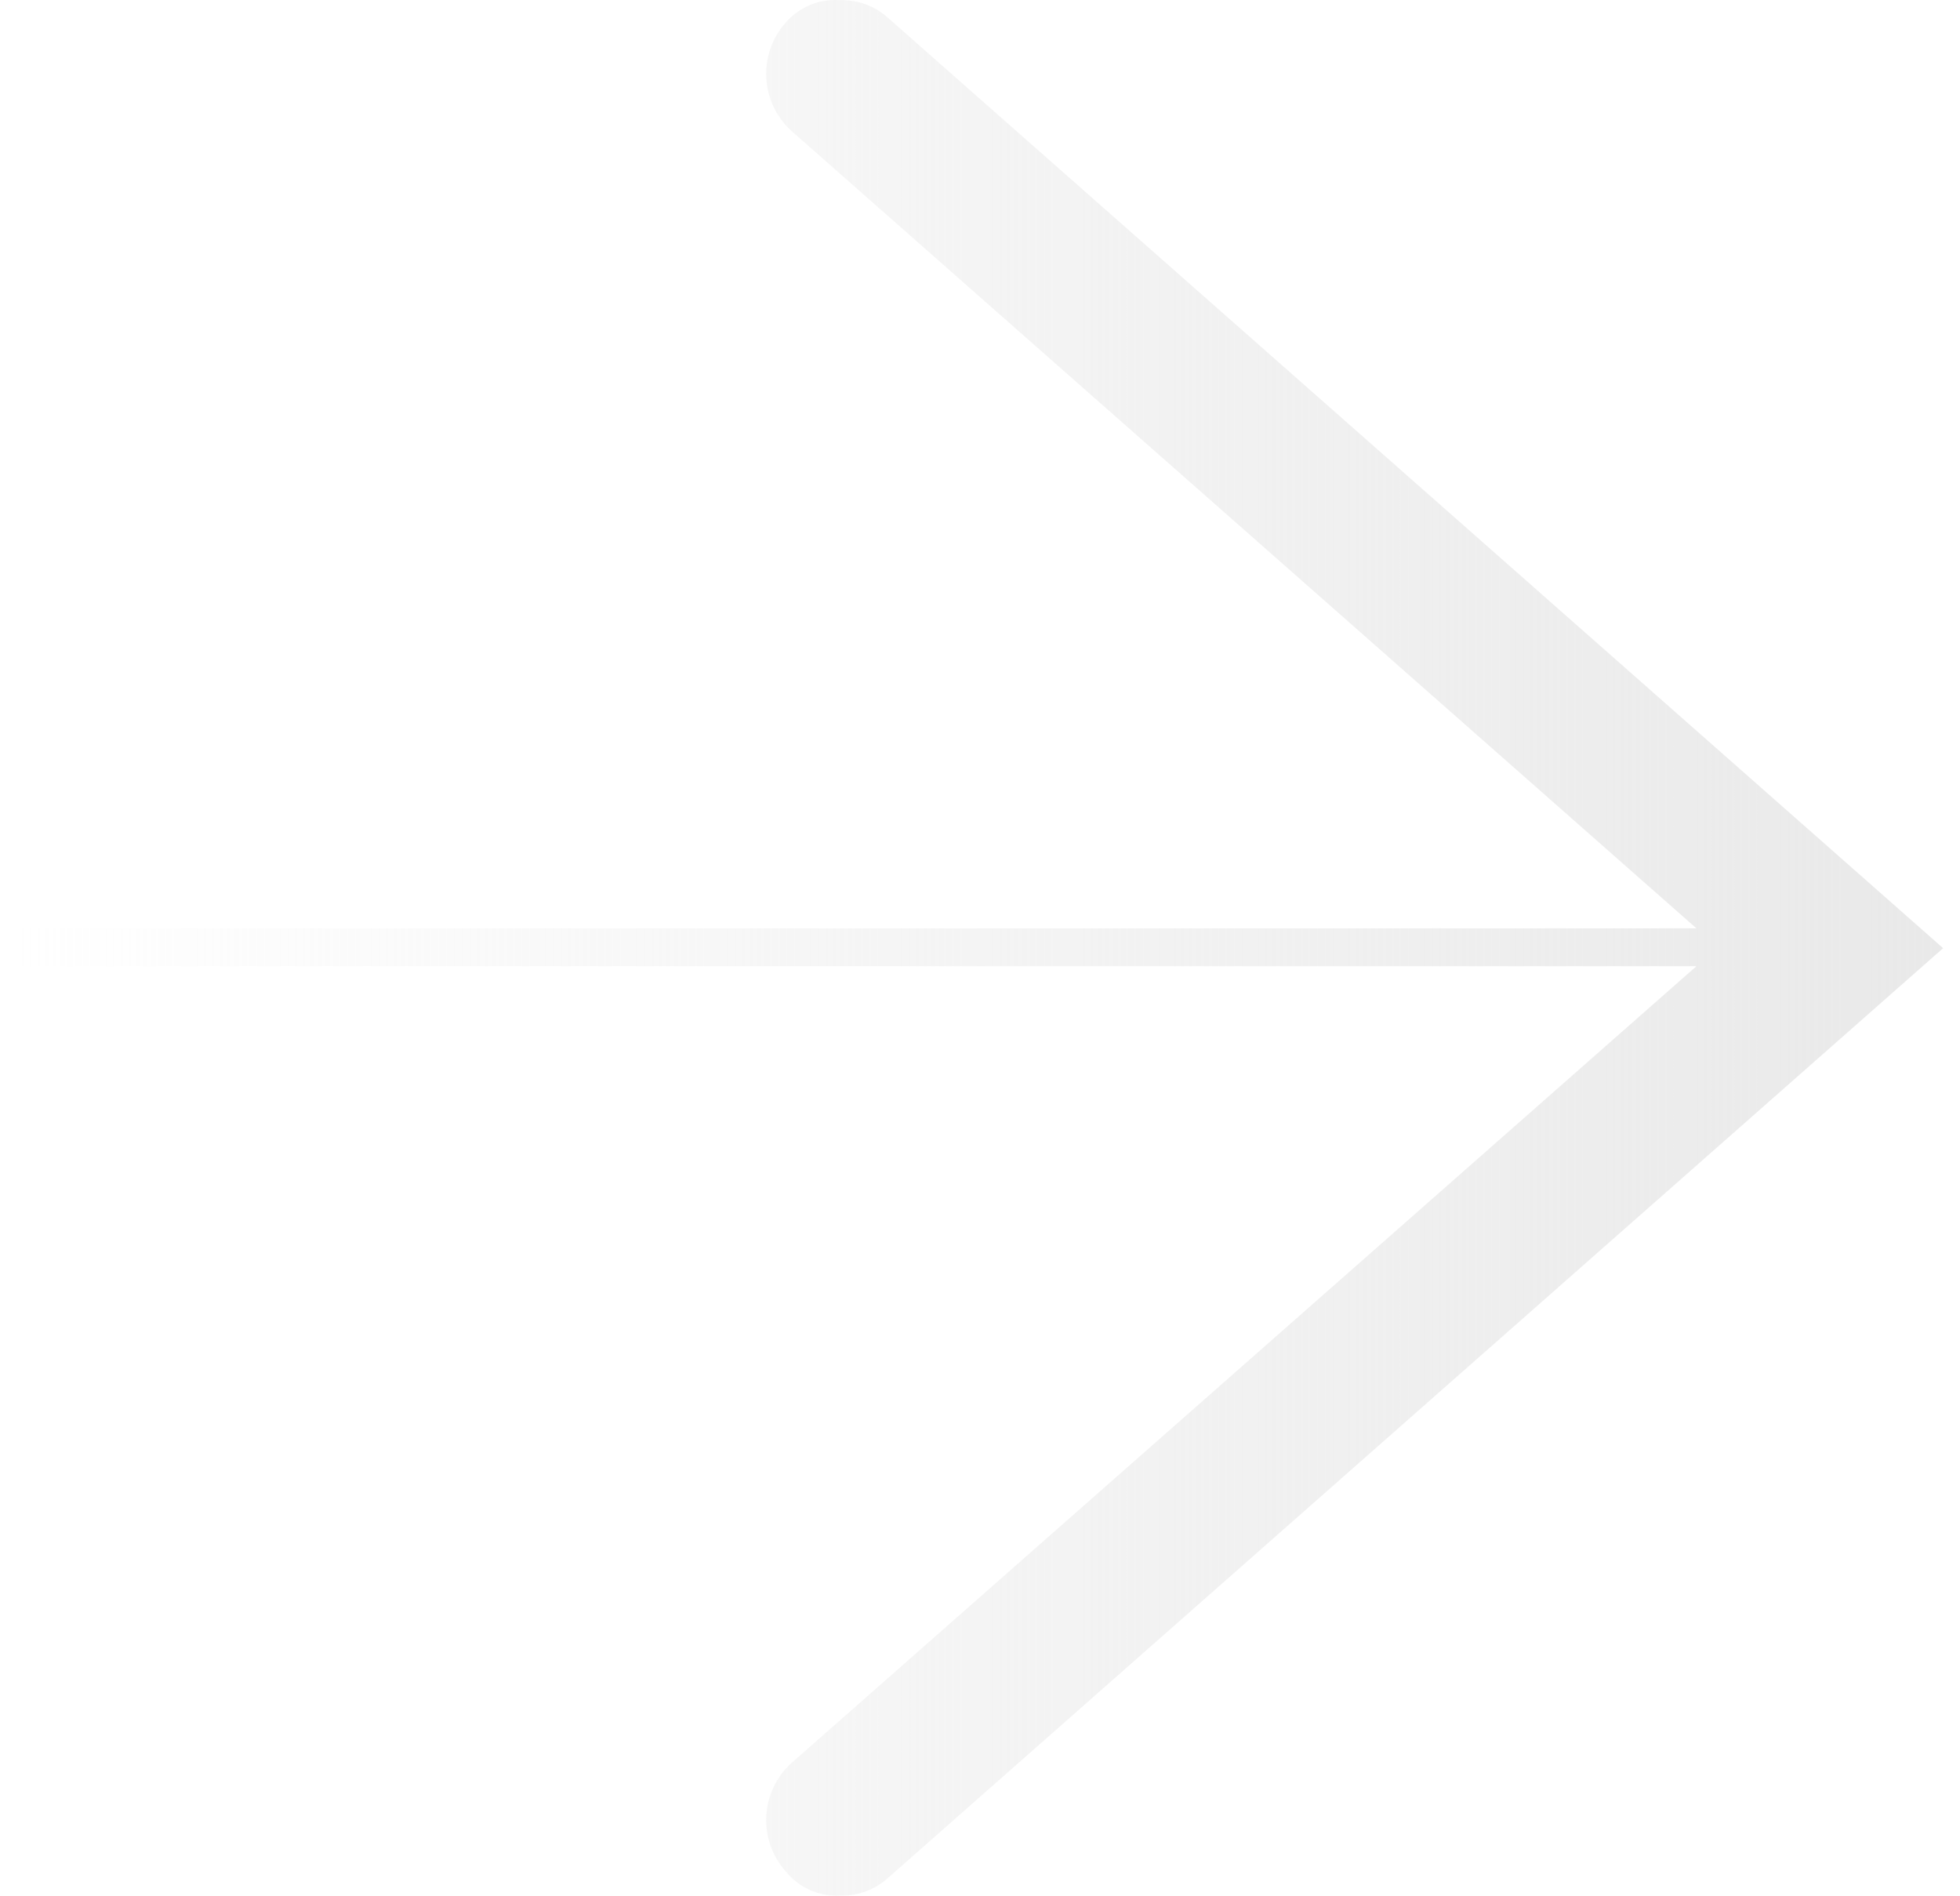 <svg width="91" height="88" viewBox="0 0 91 88" fill="none" xmlns="http://www.w3.org/2000/svg">
<path d="M39.021 0.01C39.844 -0.011 40.644 0.289 41.25 0.847L90.216 44.016L41.25 87.157C40.644 87.715 39.844 88.016 39.021 87.995C38.54 88.023 38.059 87.937 37.618 87.743C37.177 87.549 36.789 87.252 36.485 86.878C36.171 86.529 35.929 86.121 35.774 85.677C35.618 85.234 35.551 84.764 35.577 84.295C35.603 83.826 35.721 83.366 35.925 82.943C36.128 82.52 36.413 82.141 36.763 81.828L78.762 44.853L-1.886e-06 44.853L-1.96284e-06 43.095L78.762 43.095L36.763 6.093C36.413 5.78 36.128 5.401 35.925 4.978C35.721 4.554 35.603 4.095 35.577 3.626C35.551 3.157 35.618 2.687 35.774 2.244C35.929 1.8 36.171 1.392 36.484 1.043C36.797 0.684 37.189 0.403 37.63 0.224C38.07 0.045 38.547 -0.029 39.021 0.01Z" fill="url(#paint0_linear_764_633)"/>
<defs>
<linearGradient id="paint0_linear_764_633" x1="0.5" y1="44" x2="90.216" y2="44" gradientUnits="userSpaceOnUse">
<stop stop-color="#E9E9E9" stop-opacity="0"/>
<stop offset="1" stop-color="#E9E9E9"/>
</linearGradient>
</defs>
</svg>
